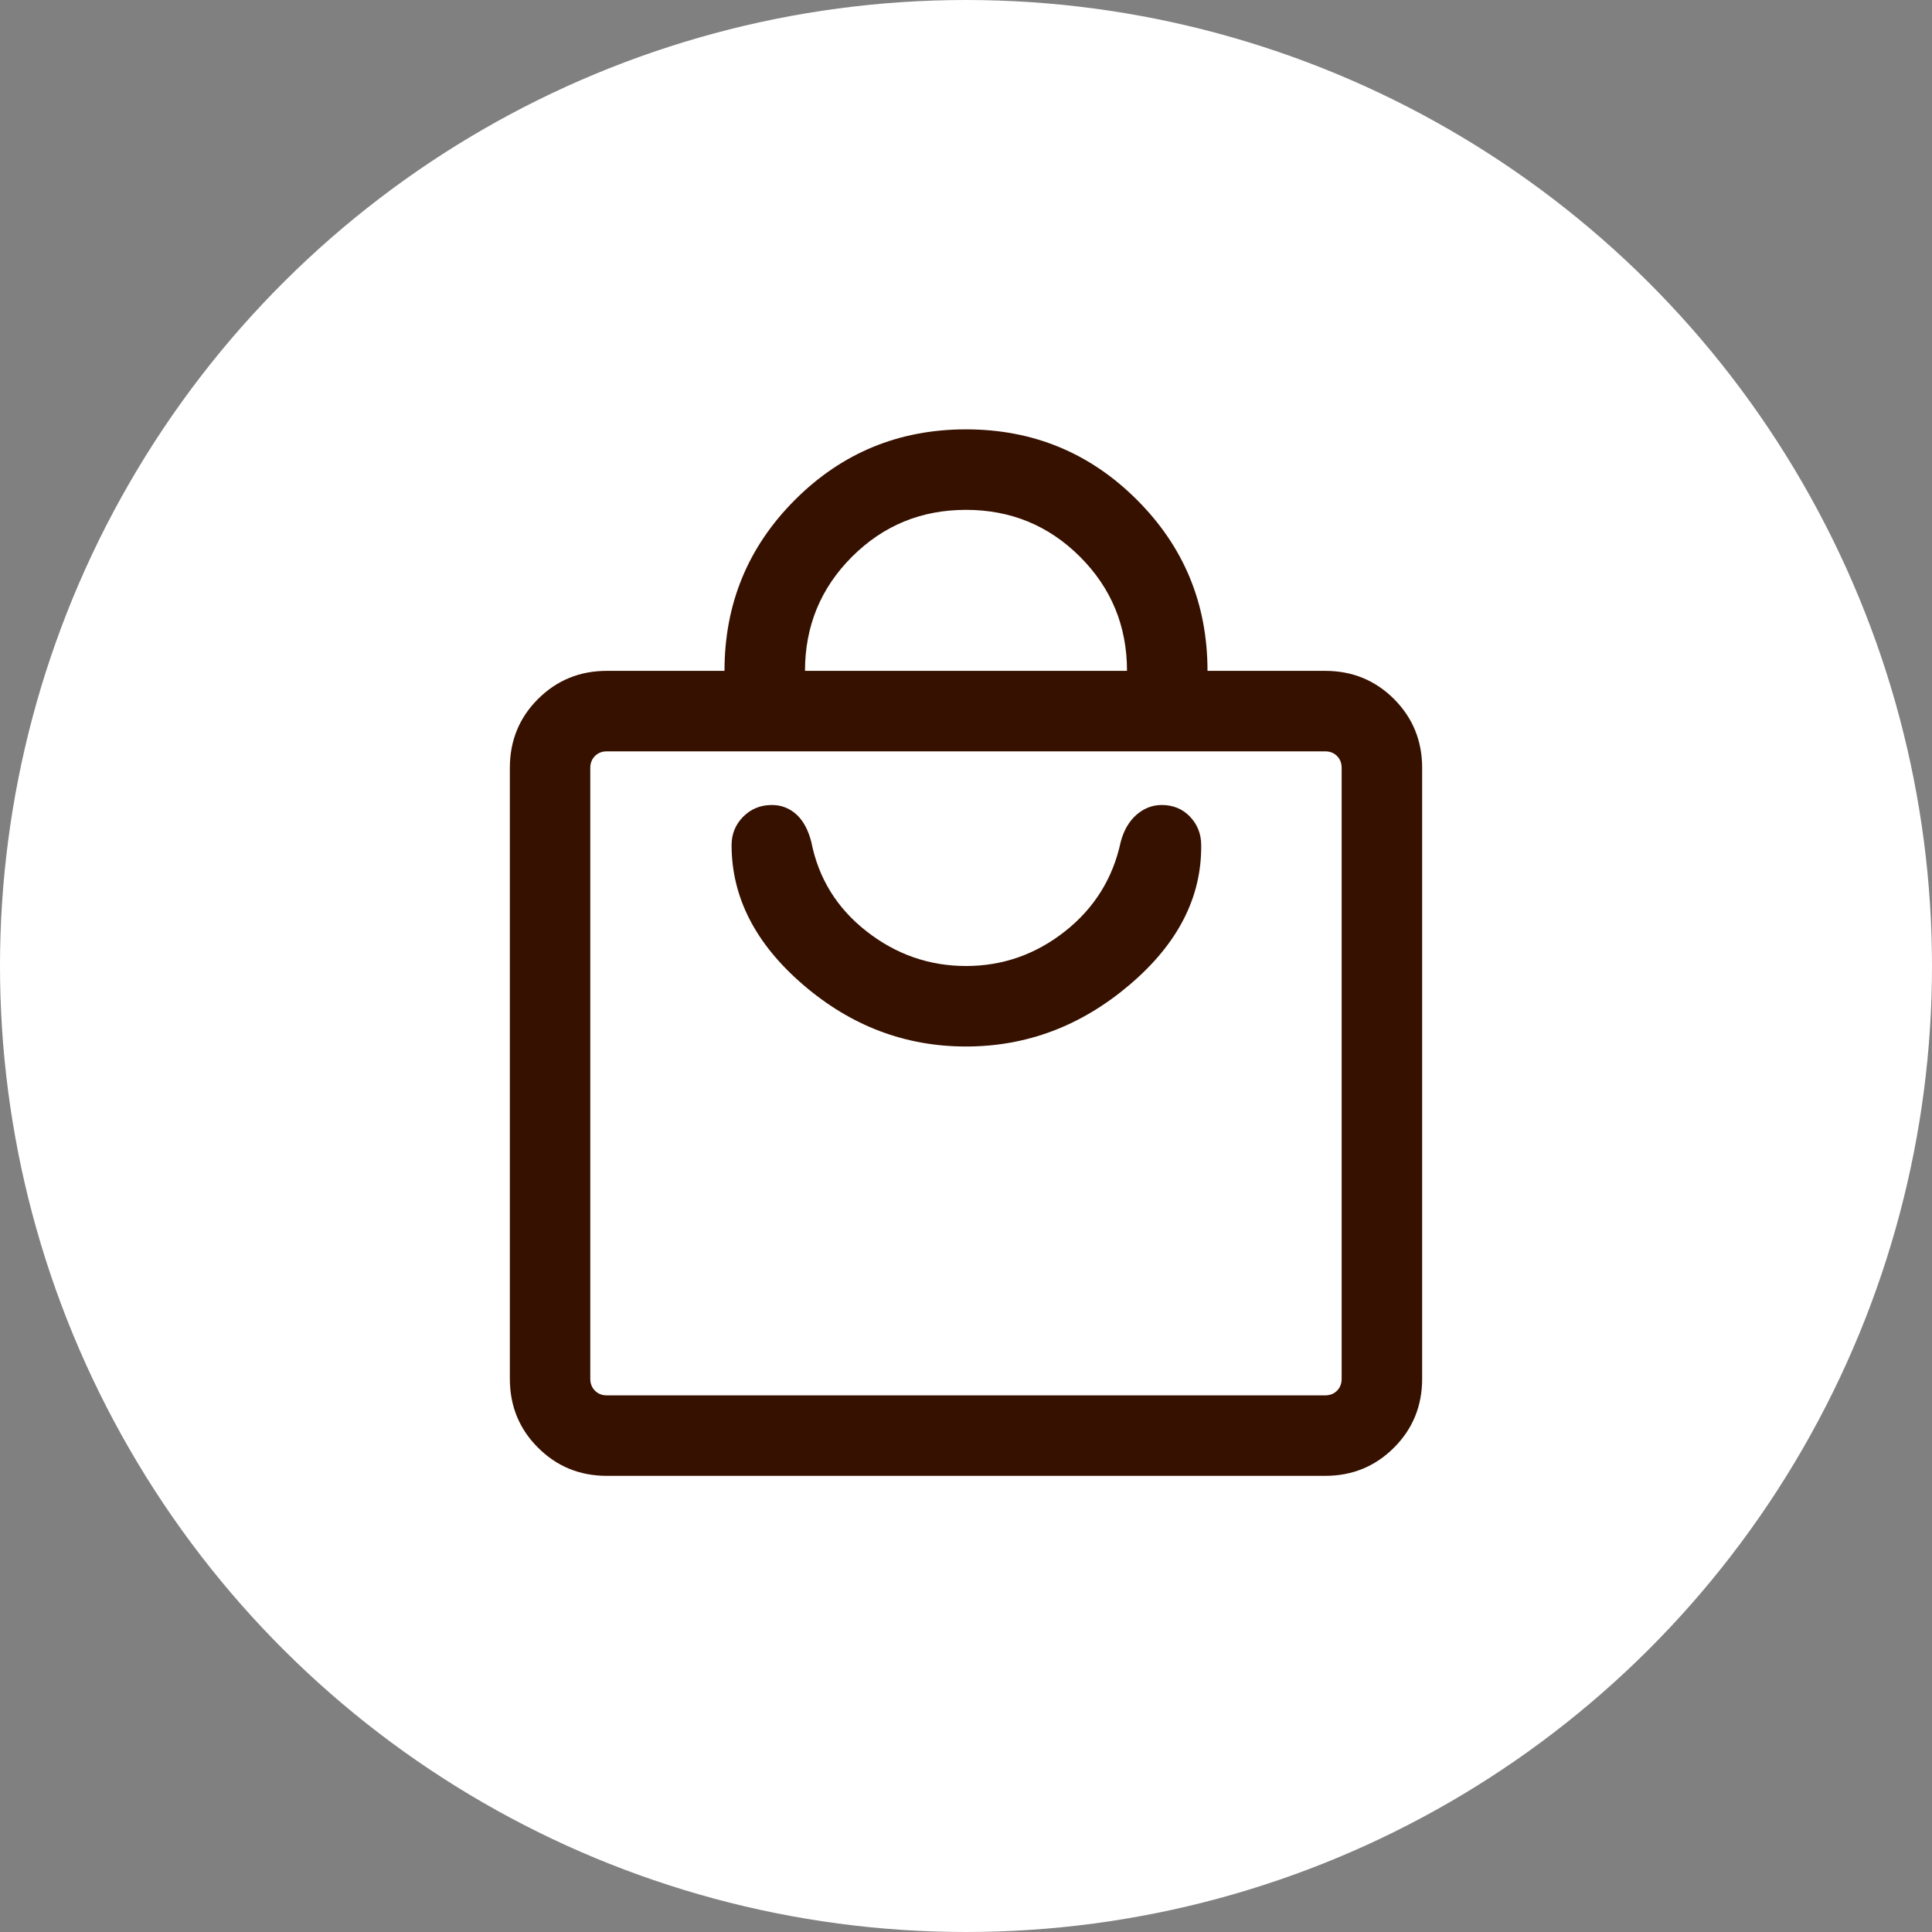 <svg width="30" height="30" viewBox="0 0 30 30" fill="none" xmlns="http://www.w3.org/2000/svg">
<rect x="0" y="0" width="30" height="30" fill="#808080" stroke="none"/>
<g id="Component 3/Right">
<circle id="Ellipse 4" cx="15" cy="15" r="15" transform="rotate(-90 15 15)" fill="white"/>
<g id="local_mall">
<mask id="mask0_5256_607" style="mask-type:alpha" maskUnits="userSpaceOnUse" x="5" y="4" width="20" height="21">
<rect id="Bounding box" x="5" y="5" width="20" height="20" fill="#D9D9D9"/>
</mask>
<g mask="url(#mask0_5256_607)">
<path id="local_mall_2" d="M20.577 22.917H9.423C9.002 22.917 8.646 22.771 8.354 22.479C8.062 22.188 7.917 21.831 7.917 21.41V11.923C7.917 11.502 8.062 11.146 8.354 10.854C8.646 10.563 9.002 10.417 9.423 10.417H11.25C11.25 9.376 11.615 8.491 12.344 7.762C13.074 7.032 13.959 6.667 15 6.667C16.04 6.667 16.925 7.032 17.655 7.762C18.385 8.491 18.75 9.376 18.75 10.417H20.577C20.998 10.417 21.354 10.563 21.646 10.854C21.937 11.146 22.083 11.502 22.083 11.923V21.41C22.083 21.831 21.937 22.188 21.646 22.479C21.354 22.771 20.998 22.917 20.577 22.917ZM12.5 10.417H17.5C17.5 9.723 17.257 9.132 16.771 8.646C16.285 8.16 15.694 7.917 15 7.917C14.305 7.917 13.715 8.16 13.229 8.646C12.743 9.132 12.5 9.723 12.5 10.417ZM20.577 21.667C20.651 21.667 20.713 21.643 20.761 21.595C20.809 21.547 20.833 21.485 20.833 21.41V11.923C20.833 11.849 20.809 11.787 20.761 11.739C20.713 11.691 20.651 11.667 20.577 11.667H9.423C9.348 11.667 9.287 11.691 9.239 11.739C9.191 11.787 9.166 11.849 9.166 11.923V21.41C9.166 21.485 9.191 21.547 9.239 21.595C9.287 21.643 9.348 21.667 9.423 21.667H20.577ZM15 16.25C15.942 16.25 16.788 15.931 17.539 15.293C18.29 14.656 18.661 13.932 18.652 13.122C18.652 12.95 18.594 12.803 18.479 12.682C18.364 12.561 18.217 12.5 18.04 12.5C17.893 12.5 17.763 12.551 17.647 12.652C17.532 12.753 17.45 12.893 17.402 13.074C17.281 13.639 16.993 14.101 16.538 14.461C16.083 14.82 15.57 15 15 15C14.429 15 13.914 14.82 13.455 14.461C12.995 14.101 12.71 13.639 12.598 13.074C12.55 12.885 12.472 12.742 12.365 12.645C12.258 12.549 12.132 12.5 11.985 12.5C11.808 12.5 11.66 12.561 11.54 12.682C11.42 12.803 11.36 12.95 11.36 13.122C11.36 13.932 11.731 14.656 12.473 15.293C13.215 15.931 14.057 16.25 15 16.25Z" fill="#371100"/>
</g>
</g>
</g>
</svg>

